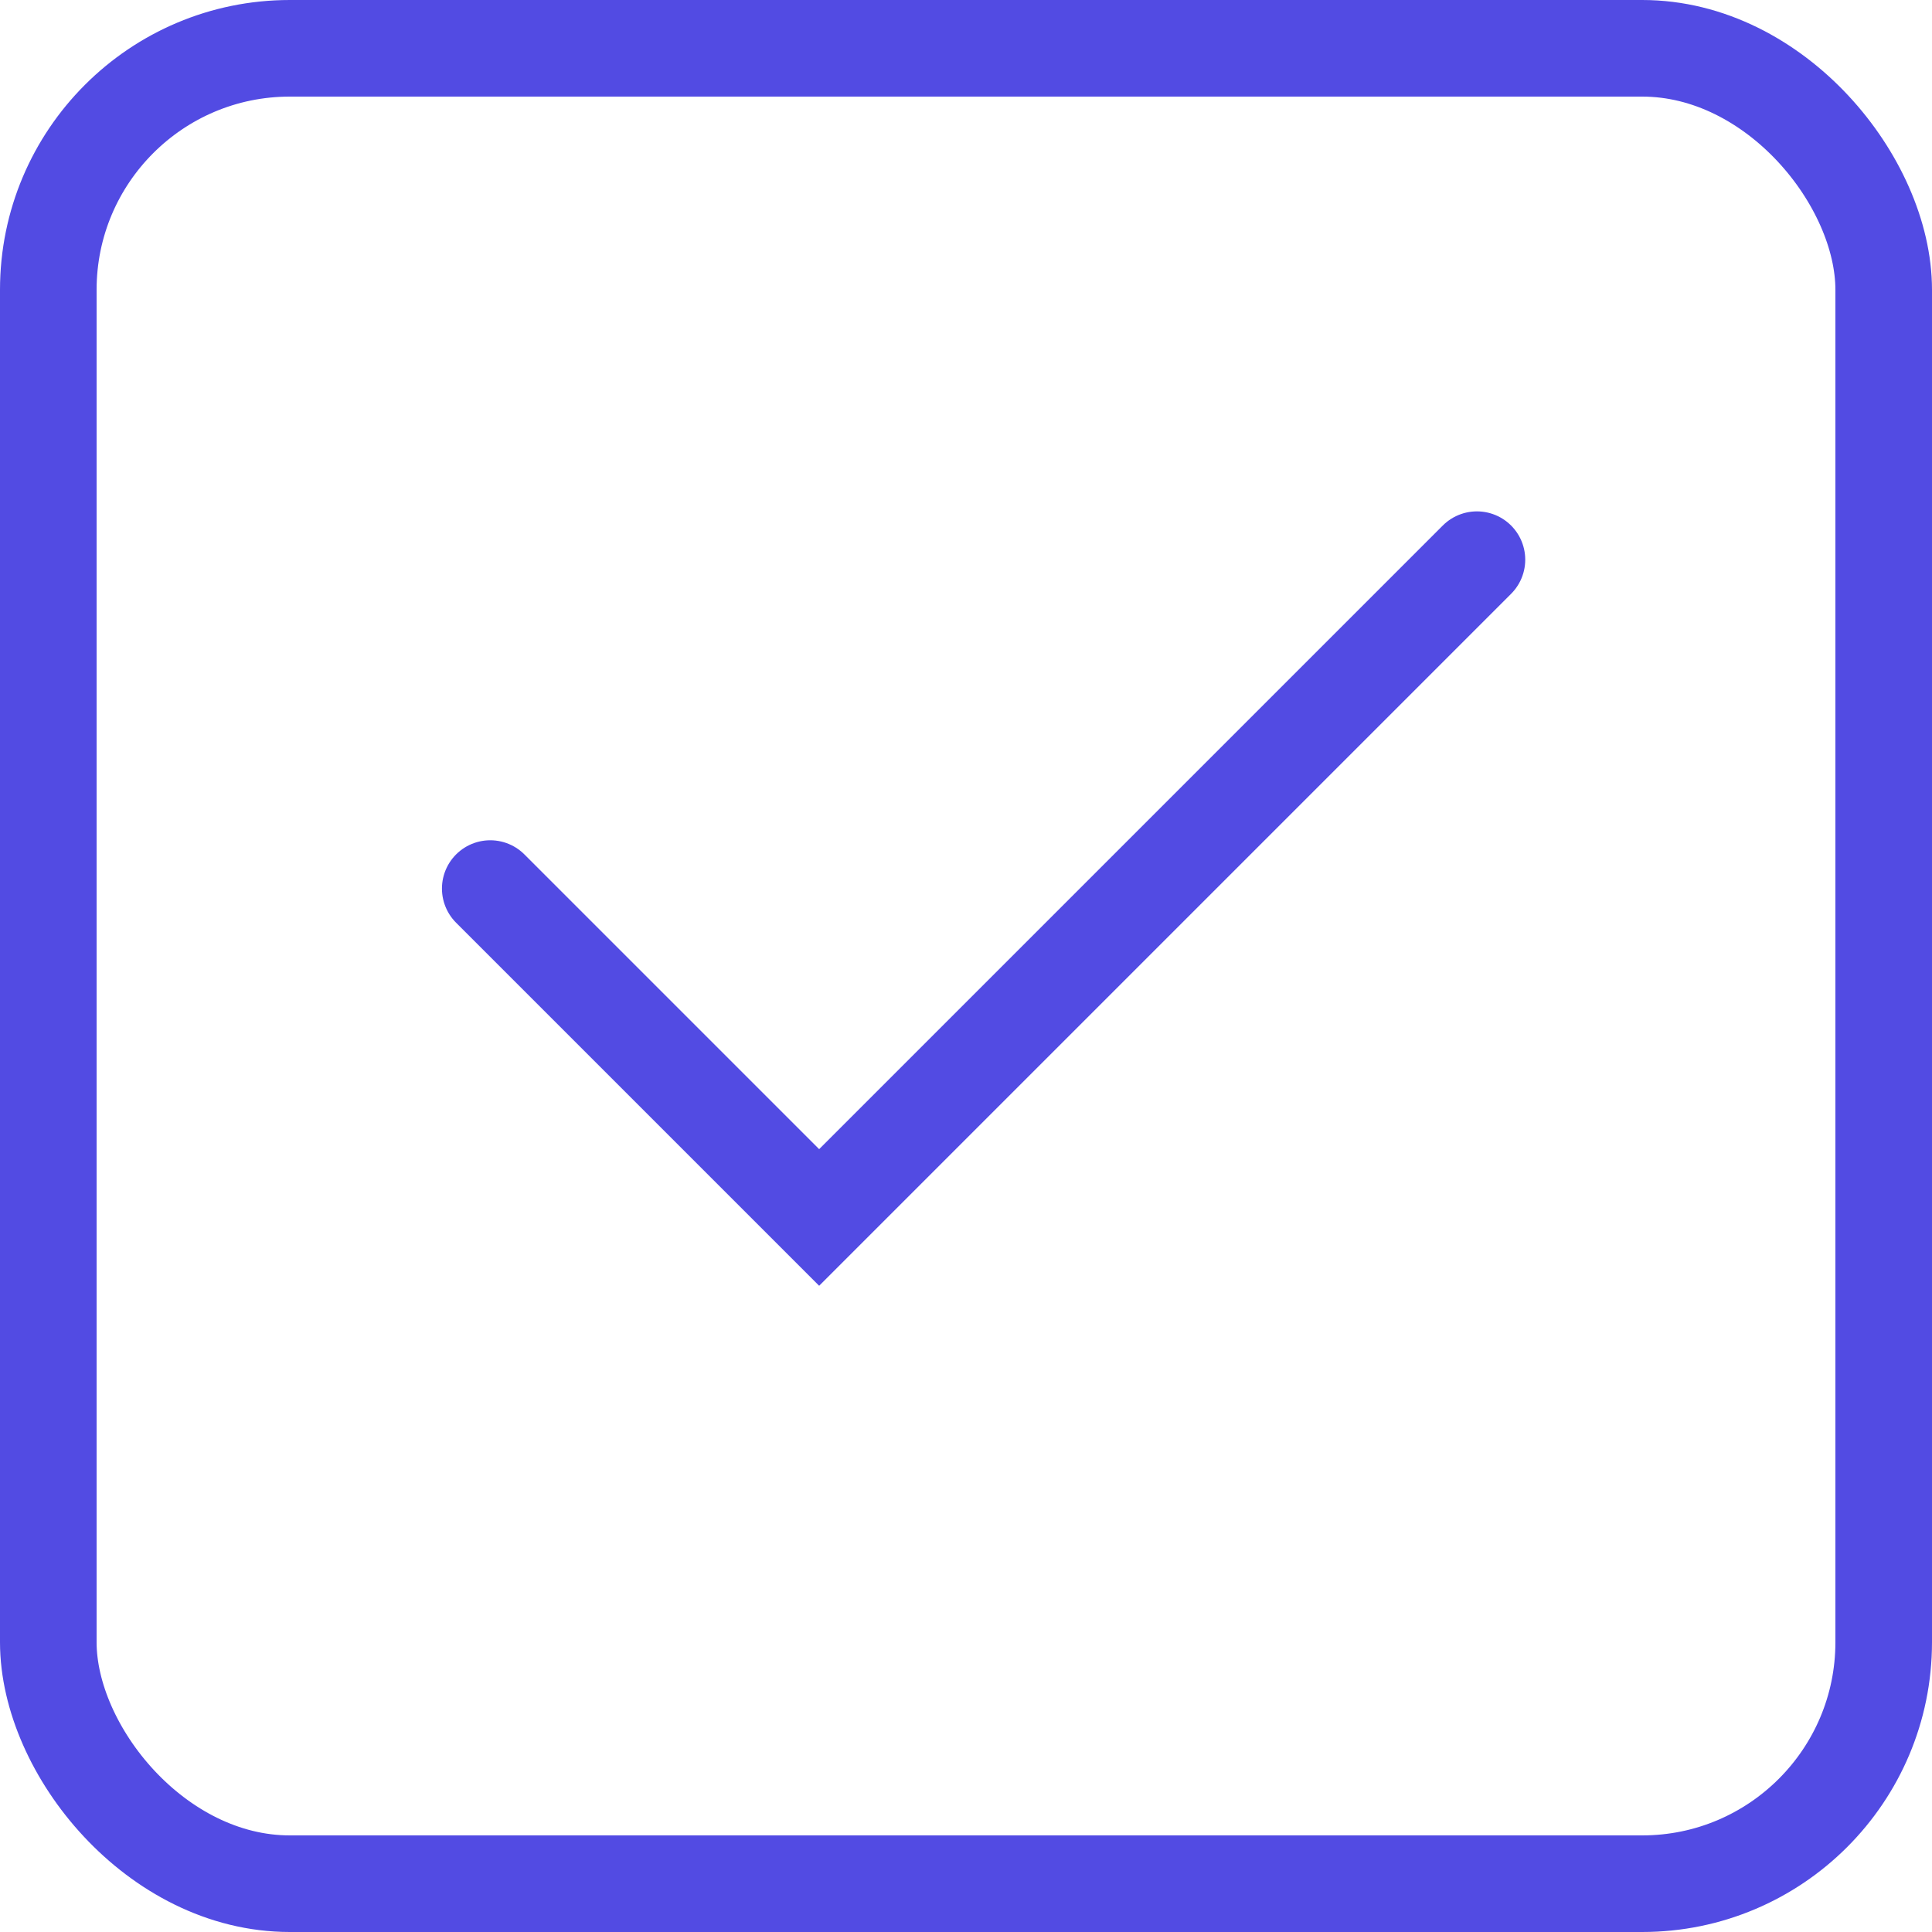 <svg xmlns="http://www.w3.org/2000/svg" width="20" height="20" viewBox="0 0 20 20"><g transform="translate(-61 -1398)"><g transform="translate(61 1398)" fill="none" stroke="#524be3" stroke-width="1"><rect width="20" height="20" rx="3" stroke="none"/><rect x="0.5" y="0.5" width="19" height="19" rx="2.5" fill="none"/></g><path d="M68.333,1410.3h4.815v-9.63" transform="translate(1014.989 361.647) rotate(45)" fill="none" stroke="#524be3" stroke-linecap="round" stroke-width="1"/></g></svg>